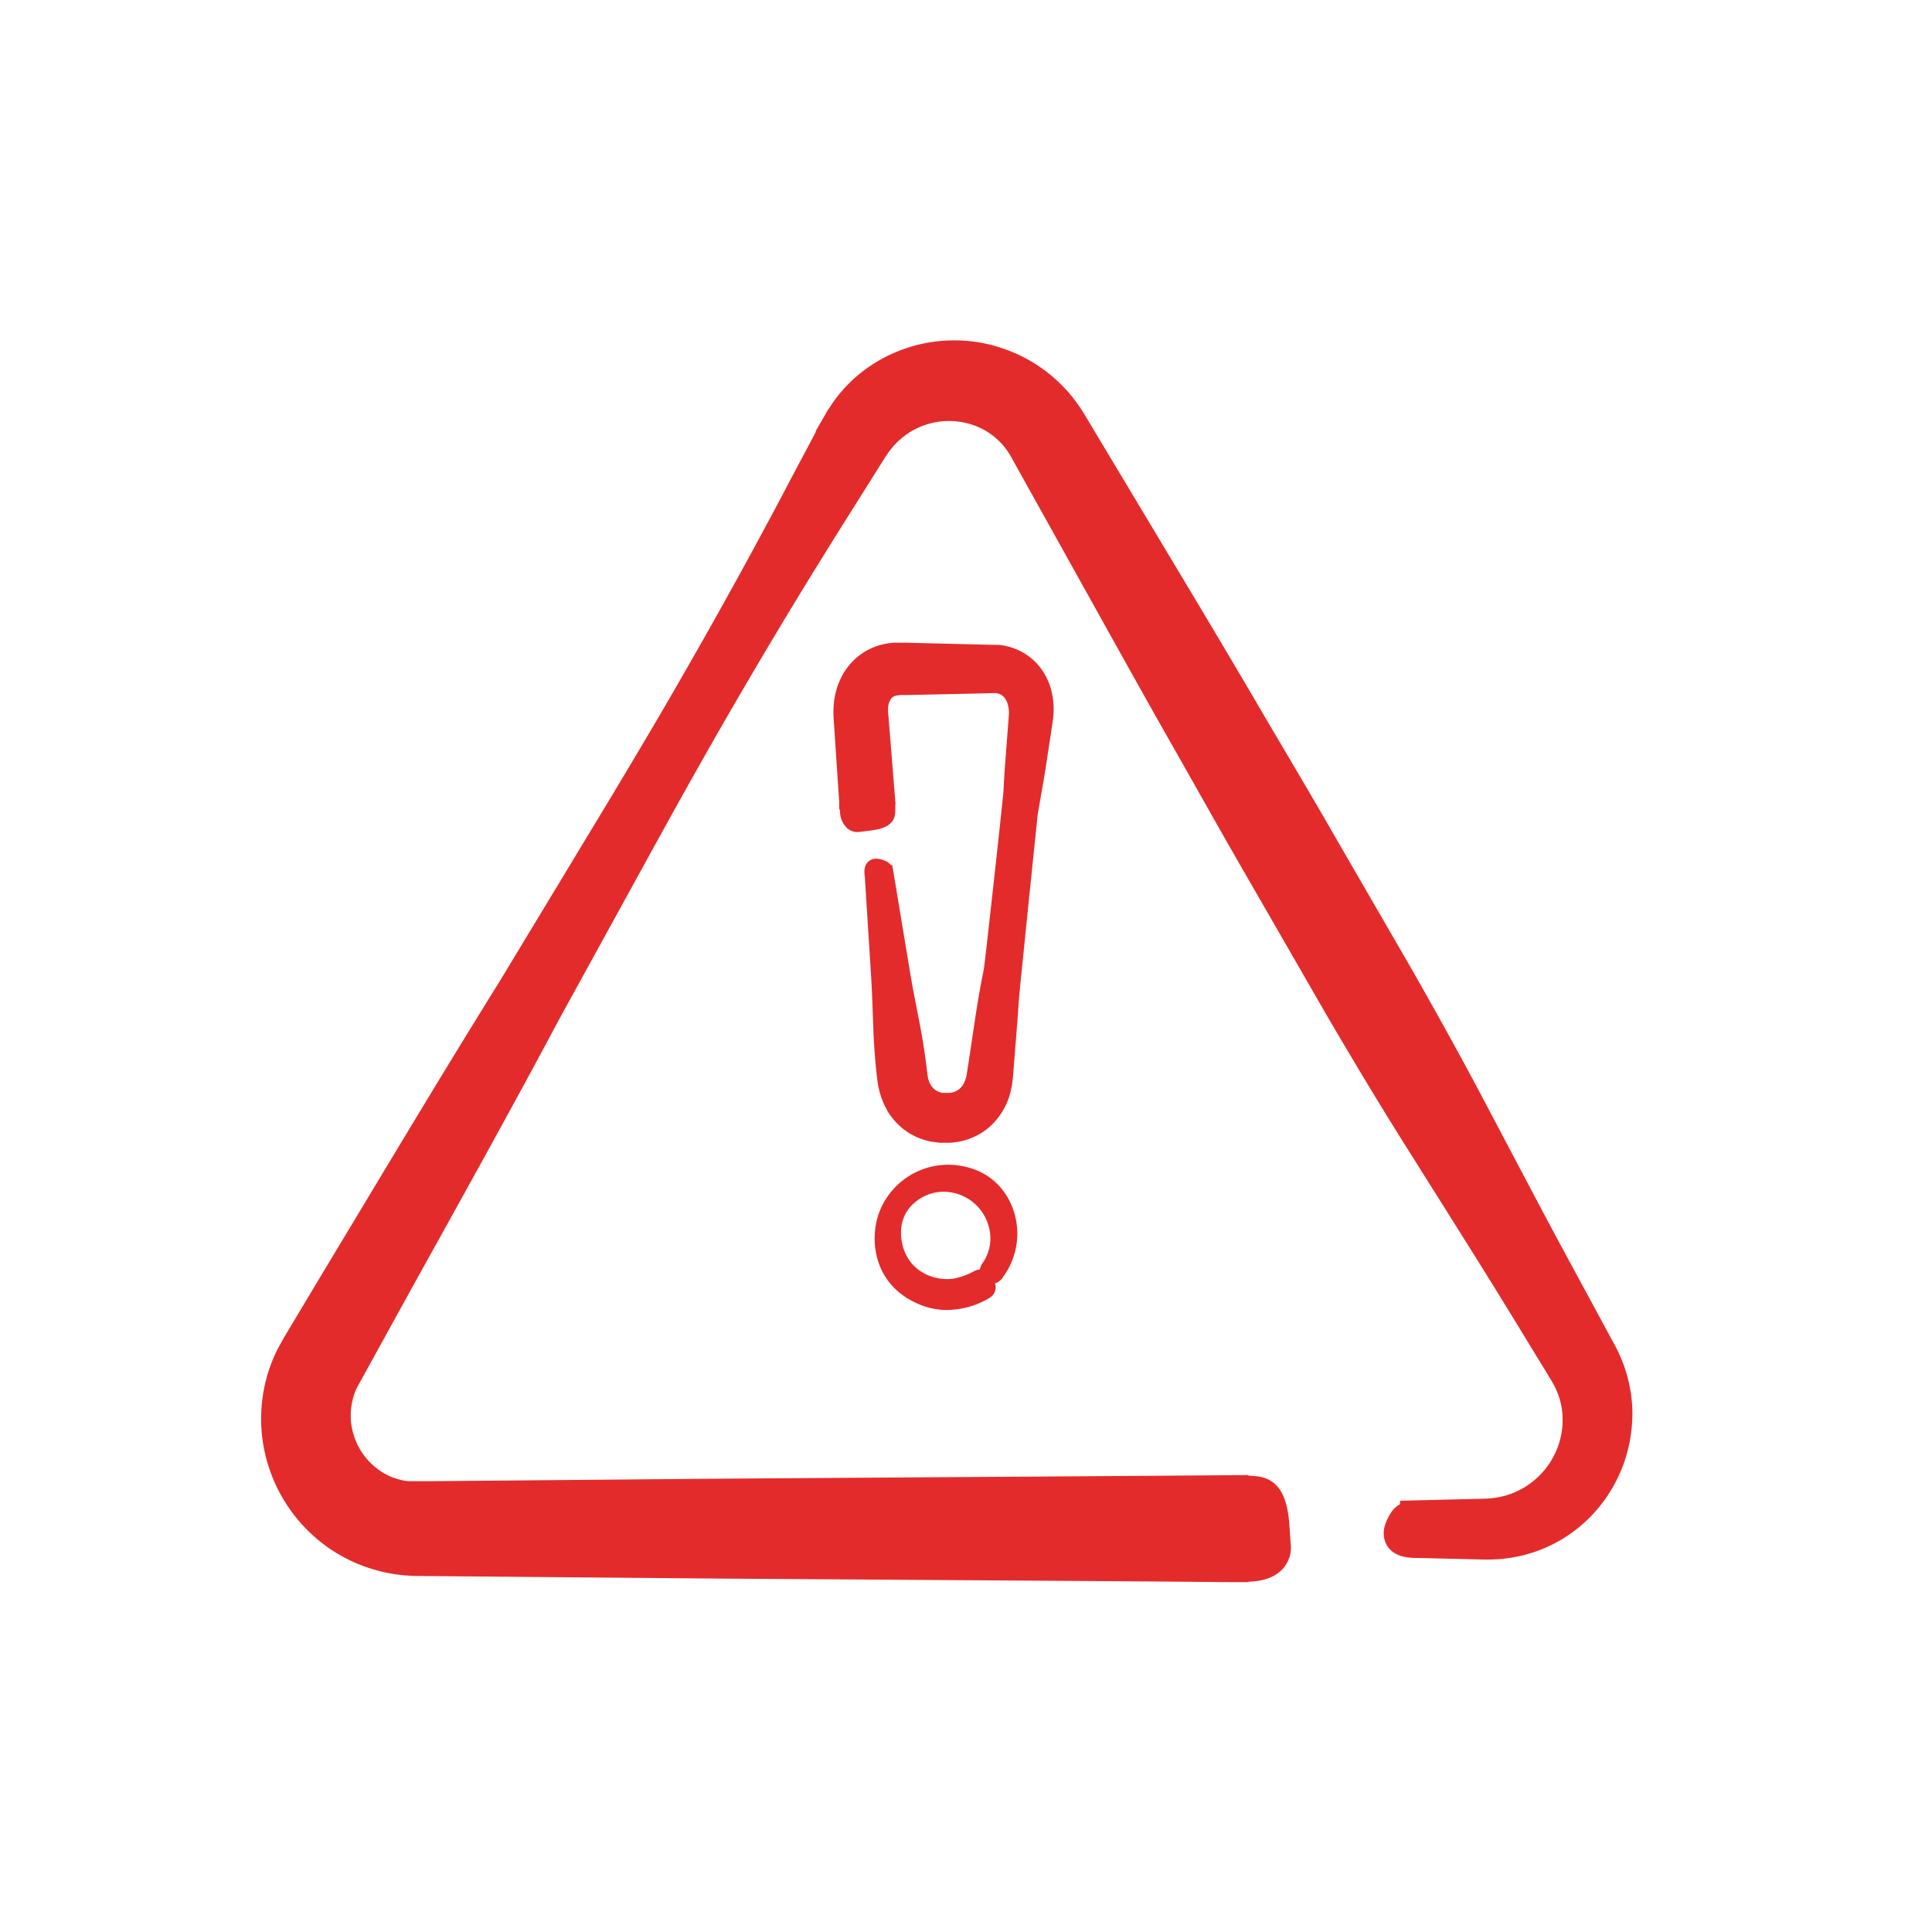 <svg id="Layer_1" data-name="Layer 1" xmlns="http://www.w3.org/2000/svg" viewBox="0 0 432 432">
  <defs>
    <style>
      .cls-1 {
        fill: #e32b2b;
      }

      .cls-2 {
        fill: #e42b2b;
      }
    </style>
  </defs>
  <g>
    <g>
      <path class="cls-1" d="M235.29,155.38a14.12,14.12,0,0,0-3.23-6.77,13.25,13.25,0,0,0-6.67-4.05,14.24,14.24,0,0,0-1.89-.35l-.48,0-20.62-.5-1.29,0h-.46l-.64,0a14.71,14.71,0,0,0-3.14.51,13.81,13.81,0,0,0-5.69,3.15,14.47,14.47,0,0,0-3.46,4.93,16.59,16.59,0,0,0-1.27,5,22.33,22.33,0,0,0,0,4l.83,12.51c.21,3.1.33,4.95.36,5.31v1.82h.14c0,.18,0,.36.05.57a5.25,5.25,0,0,0,1.73,3.8,3.57,3.57,0,0,0,2.71.7l1.41-.18c2.71-.31,6.41-.74,6.5-4.3a14.7,14.7,0,0,0,0-1.58h.07l-.91-11.39-.7-8.66a8.88,8.88,0,0,1-.06-1.56,3.66,3.66,0,0,1,.82-2.28,1.68,1.68,0,0,1,.76-.46,6.88,6.88,0,0,1,2.21-.18l17.17-.37,2.3-.07h.67l.45.06a2.6,2.6,0,0,1,1.41.71,4,4,0,0,1,1,1.85,6.73,6.73,0,0,1,.22,1.39,7.11,7.11,0,0,1,0,.8l-.85,11.17c-.15,2-.26,4-.36,5.94-.08,1.47-4.14,38.49-4.4,39.83-.41,2.09-.83,4.25-1.19,6.38-.45,2.63-.84,5.27-1.22,7.83l-.92,6.15-.56,3.57c0,.09-.05.18-.07.26a2.57,2.57,0,0,1-.09.29l-.1.28a1.89,1.89,0,0,1-.13.33l-.05.11a3.87,3.87,0,0,1-3.2,2.43,5.09,5.09,0,0,1-.55,0h-.29l-.5,0-.16,0-.3,0-.22-.05-.24-.07a3.53,3.53,0,0,1-1.52-.94,4.49,4.49,0,0,1-1-1.7l-.07-.21a2.8,2.8,0,0,1-.09-.31l0-.11a5.19,5.19,0,0,1-.11-.54l-.25-2c-.33-2.72-.75-5.43-1.28-8.34l-1.45-7.51c-.45-2.31-.82-4.5-1.19-6.74l-3.43-20.67-.3-1.73-.32,0a2.76,2.76,0,0,0-1.34-1c-.63-.24-2.29-.9-3.56.12s-1,2.73-.9,3.55l1.31,20.72c.14,2.26.27,4.49.36,6.83l.28,7.67c.14,2.87.35,5.69.64,8.39l.12,1.08.16,1.24a14.86,14.86,0,0,0,.29,1.52c.11.51.26,1,.4,1.45l.05.14a16.75,16.75,0,0,0,1.37,3.08l0,.07a15.61,15.61,0,0,0,2.15,2.81,14.31,14.31,0,0,0,6.35,3.83,13.61,13.61,0,0,0,1.48.35l1.8.24,1.44,0,.6,0a13.9,13.9,0,0,0,1.84-.19,14.6,14.6,0,0,0,7-3.15,15.6,15.6,0,0,0,4.84-7.65l.06-.24c.15-.55.27-1.15.36-1.68l.21-1.68.7-8.83c.21-2.58.43-5.24.58-7.91.13-2.15,4.24-41.89,4.24-41.89.24-1.47.5-2.94.75-4.39.34-1.93.69-3.92,1-5.87l1.52-10,.19-1.4a16.79,16.79,0,0,0,.12-1.68A16.6,16.6,0,0,0,235.29,155.38Z"/>
      <path class="cls-1" d="M216.82,261.15a16.51,16.51,0,0,0-20.37,10.33c-2,5.84-1.22,16.08,9.45,20.32a15.62,15.62,0,0,0,5.83,1.11,18.77,18.77,0,0,0,9.52-2.69,2.73,2.73,0,0,0,1.23-3.26,3.25,3.25,0,0,0,1.83-1.45l.06-.09a16.45,16.45,0,0,0,2.85-6.75C228.5,271.87,225,263.45,216.82,261.15ZM220,282l-.19.28a3.34,3.34,0,0,0-.69,1.57,3.72,3.72,0,0,0-1.24.35,16.32,16.32,0,0,1-4.52,1.68c-3,.53-8.34-.45-10.78-5.34-1.29-2.59-2.43-8.44,2.47-12.06a9.83,9.83,0,0,1,5.94-2,10.49,10.49,0,0,1,10.18,8.09A9.73,9.73,0,0,1,220,282Z"/>
    </g>
    <path class="cls-2" d="M365,315.23a32.61,32.61,0,0,0-3.59-13.81l-5.7-10.55c-3.26-6-7.58-13.95-12.19-22.66l-13.36-25.3c-4.58-8.57-9.67-17.74-15.13-27.29l-16.64-28.75c-4-7-8.06-13.85-12.36-21.14-1.79-3-3.6-6.1-5.4-9.19-5-8.51-10-16.94-15.36-25.87L242.32,92.38a35.92,35.92,0,0,0-3.92-5.23l-.09-.09a34.62,34.62,0,0,0-4.95-4.42,35.18,35.18,0,0,0-5.73-3.38,36.3,36.3,0,0,0-6.22-2.18,33.7,33.7,0,0,0-25.5,3.9,32.17,32.17,0,0,0-9.65,9l-.89,1.33a7.87,7.87,0,0,0-.54.86l-.67,1.17a.75.75,0,0,1-.07.12l-1.74,3,.09.06-1.53,2.91c-1.07,2-2.13,4-3.19,6-2,3.76-4,7.64-6.08,11.45-5.95,11.12-12.43,22.78-19.27,34.66-6.9,12-14.1,24-20.24,34.14l-20.39,33.73c-10.72,17.21-21.08,34.45-31.1,51.12q-4.41,7.32-8.76,14.55L63.5,299.08l-1.37,2.48-.08.14a34.78,34.78,0,0,0-2.42,24.76A35.36,35.36,0,0,0,73.8,346.34a36.08,36.08,0,0,0,5.41,3l.15.07a35.2,35.2,0,0,0,5.77,1.95c.8.22,1.57.36,2.26.48l.67.12c.41.08.87.13,1.32.18l1.21.13,2.16.12.67,0,67,.58,96.25.64,18.46.16h4v-.11l.32,0c3.36-.13,5.88-1.13,7.49-3a7,7,0,0,0,1.68-5.27c-.08-.86-.13-1.72-.18-2.55-.3-4.9-.75-12.28-7.77-12.77-.23,0-.74-.08-1.54-.12v-.12l-22.47.17-96.25.64-64.31.56-2.64,0-1.25,0-.41,0-.49,0h-.06l-.61-.09c-.19,0-.43-.06-.52-.09l-.33-.07a15.53,15.53,0,0,1-2.27-.71,14.27,14.27,0,0,1-2.14-1.11l-.09-.06a15,15,0,0,1-6.22-8.25,14.65,14.65,0,0,1,.72-10.49l8.63-15.67q4.06-7.37,8.2-14.82c9.44-17,19.2-34.63,28.72-52.49l19-34.57c5.7-10.38,12.47-22.6,19.44-34.6,6.87-11.85,13.73-23.29,20.39-34,2.26-3.65,4.58-7.34,6.82-10.9l3.68-5.86,3.37-5.36.12-.17.69-1,.63-.78a16.53,16.53,0,0,1,17.29-5.33,15.39,15.39,0,0,1,9.24,7.25l21.65,38.88c5.05,9.06,9.82,17.62,14.69,26.17l5.26,9.29c4.16,7.37,8.1,14.33,12.11,21.25l16.6,28.82c5.54,9.5,10.94,18.49,16.07,26.74l15.22,24.21c5.23,8.32,10,16.07,13.53,21.88l4.64,7.58,1.36,2.27a16.7,16.7,0,0,1,2.22,7,17.56,17.56,0,0,1-3.92,12.47,18,18,0,0,1-4.39,3.87,17.61,17.61,0,0,1-4.75,2.05,20,20,0,0,1-4.62.61l-18.63.45v.77a5.74,5.74,0,0,0-2.14,2.09c-.68,1.13-2.47,4.11-.85,7s5.21,2.93,6.86,2.93H317l14.72.35a33.64,33.64,0,0,0,7.77-.7,31.64,31.64,0,0,0,8.7-3.22,32.11,32.11,0,0,0,8.34-6.6,32.88,32.88,0,0,0,7.94-16.2A33.64,33.64,0,0,0,365,315.23Z"/>
  </g>
</svg>
